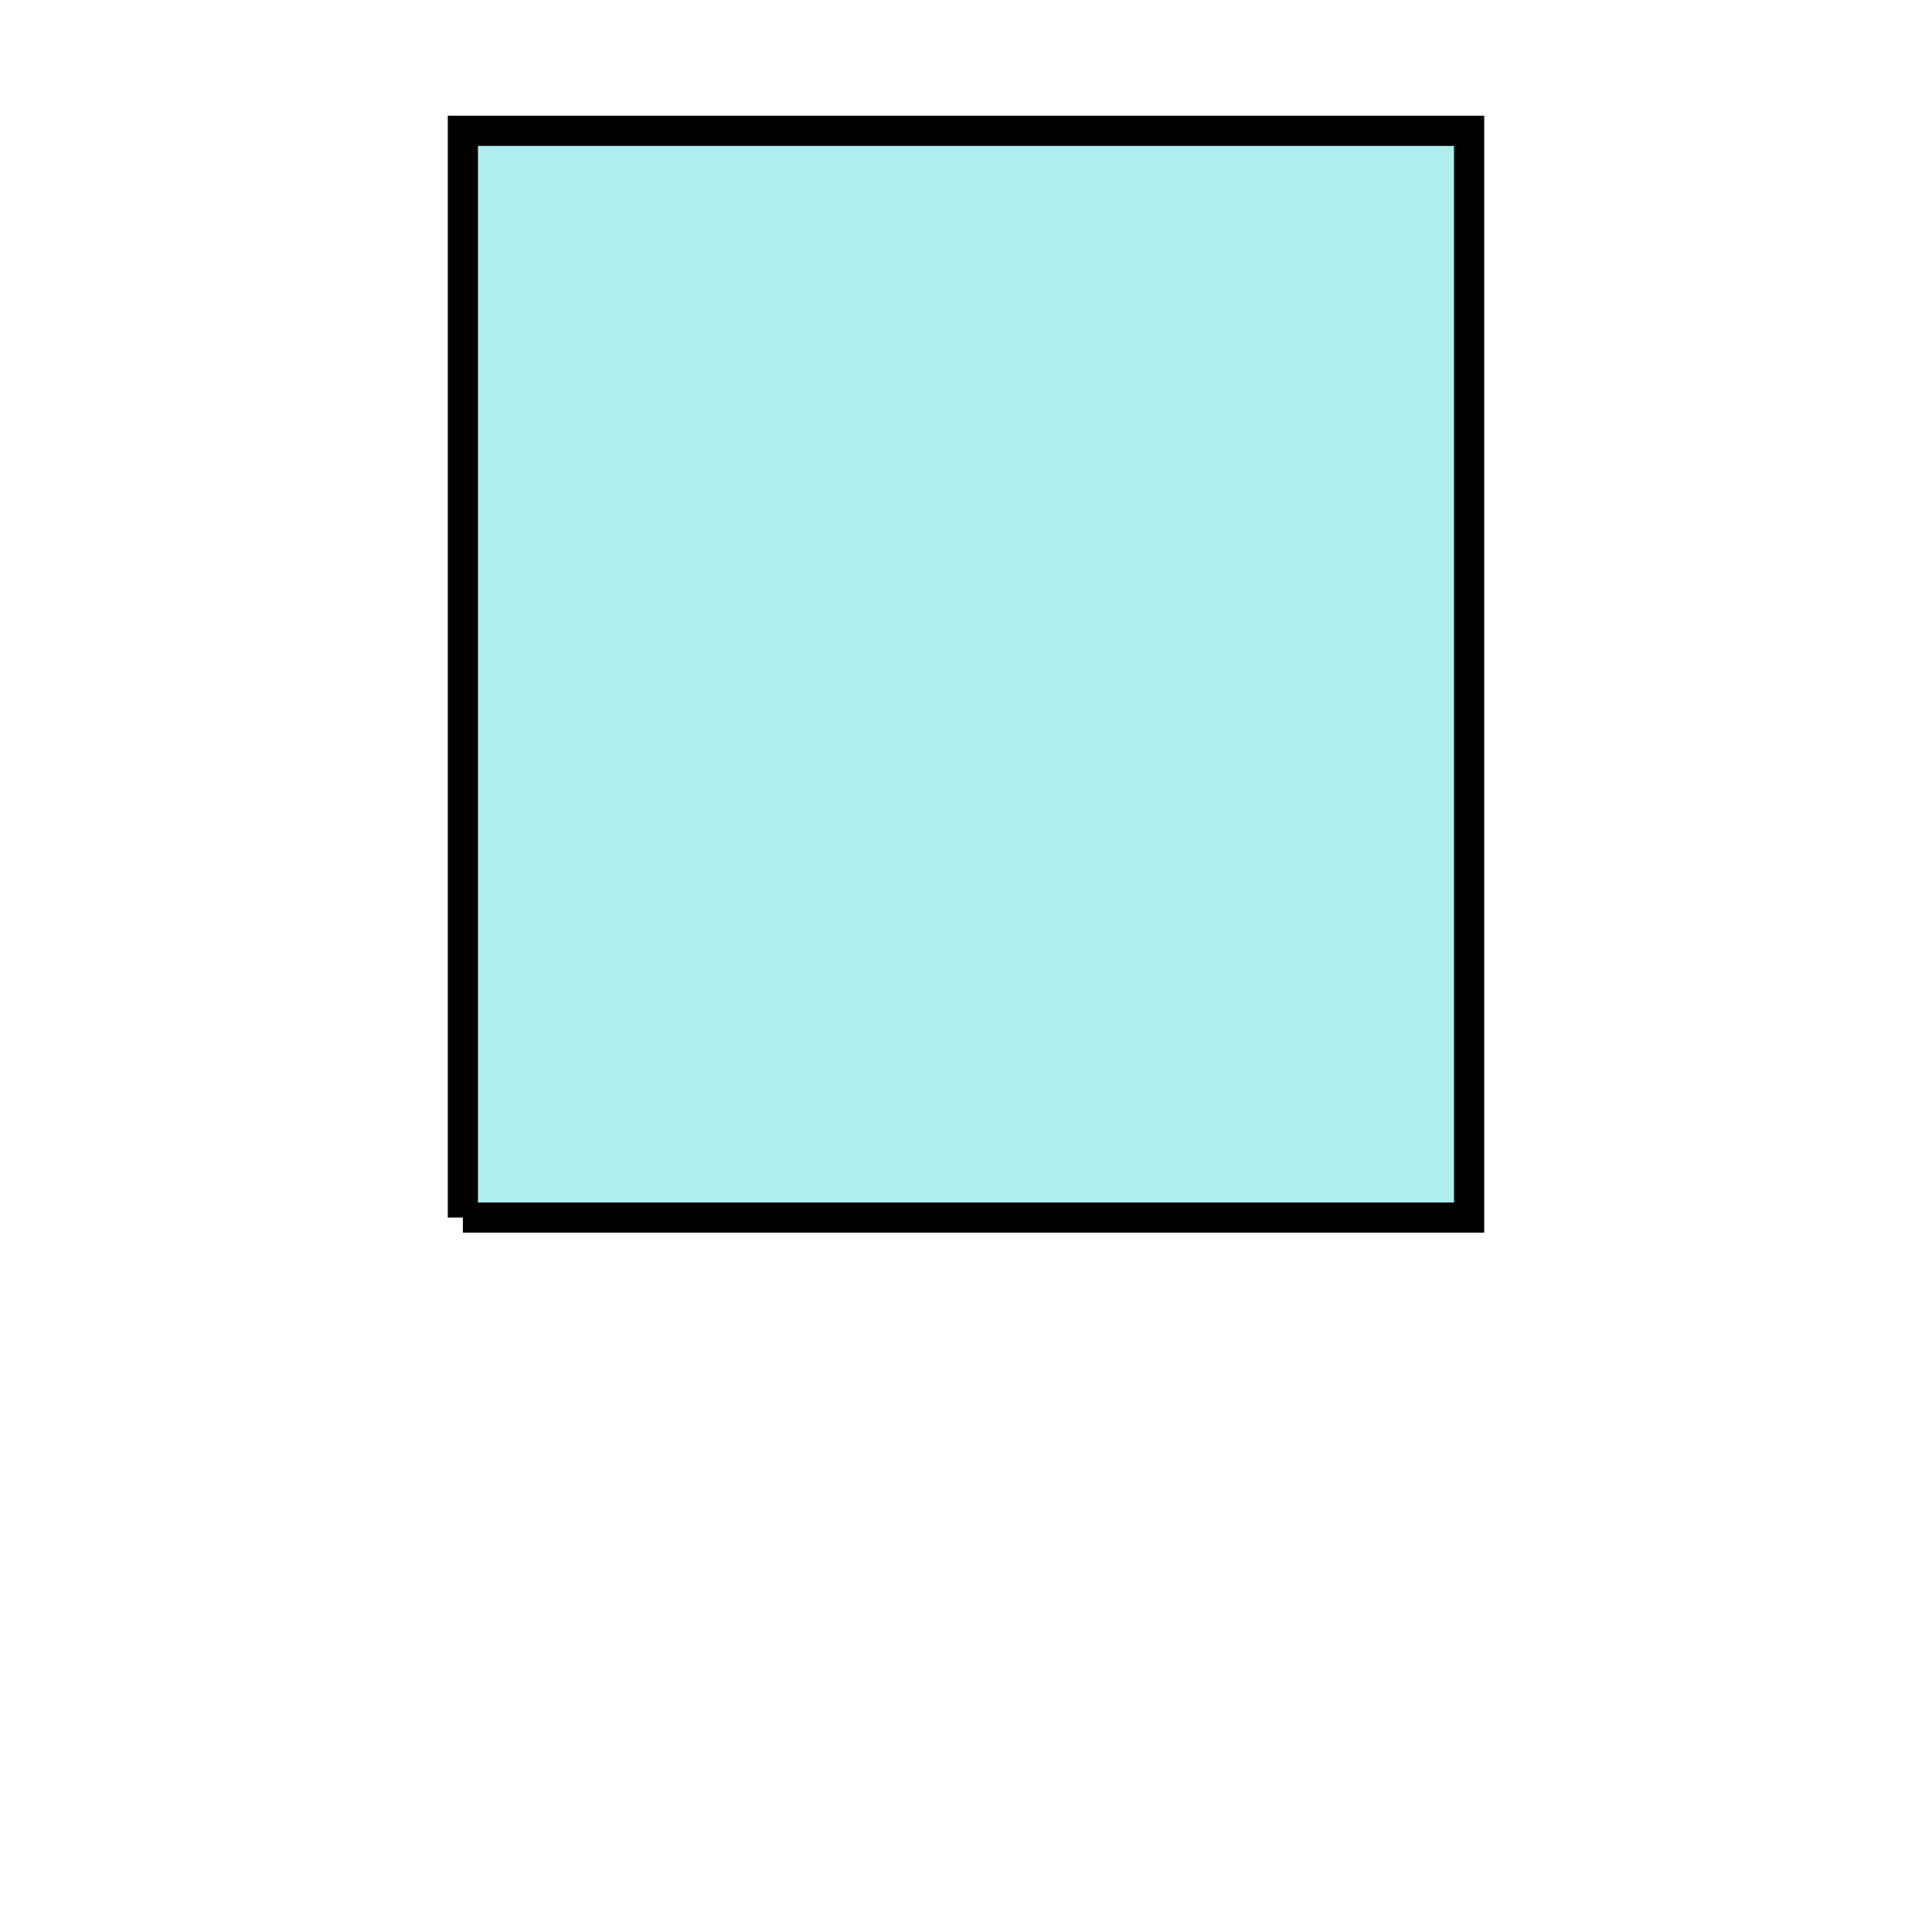 <?xml version="1.0" ?>
<!DOCTYPE svg  PUBLIC '-//W3C//DTD SVG 1.1//EN'  'http://www.w3.org/Graphics/SVG/1.1/DTD/svg11.dtd'>
<svg fill="#90EE90" enable-background="new 0 0 192 192" height="192px" width="192px" version="1.1" viewBox="0 0 192 192" xml:space="preserve" xmlns="http://www.w3.org/2000/svg" xmlns:xlink="http://www.w3.org/1999/xlink">
	<g>
		<path stroke="#000000" fill="#AFEEEE" stroke-width="3" d="M96,67 m-50,54 l0,-108 l100,0 l0,108 l-100,0"/>
	</g>
</svg>